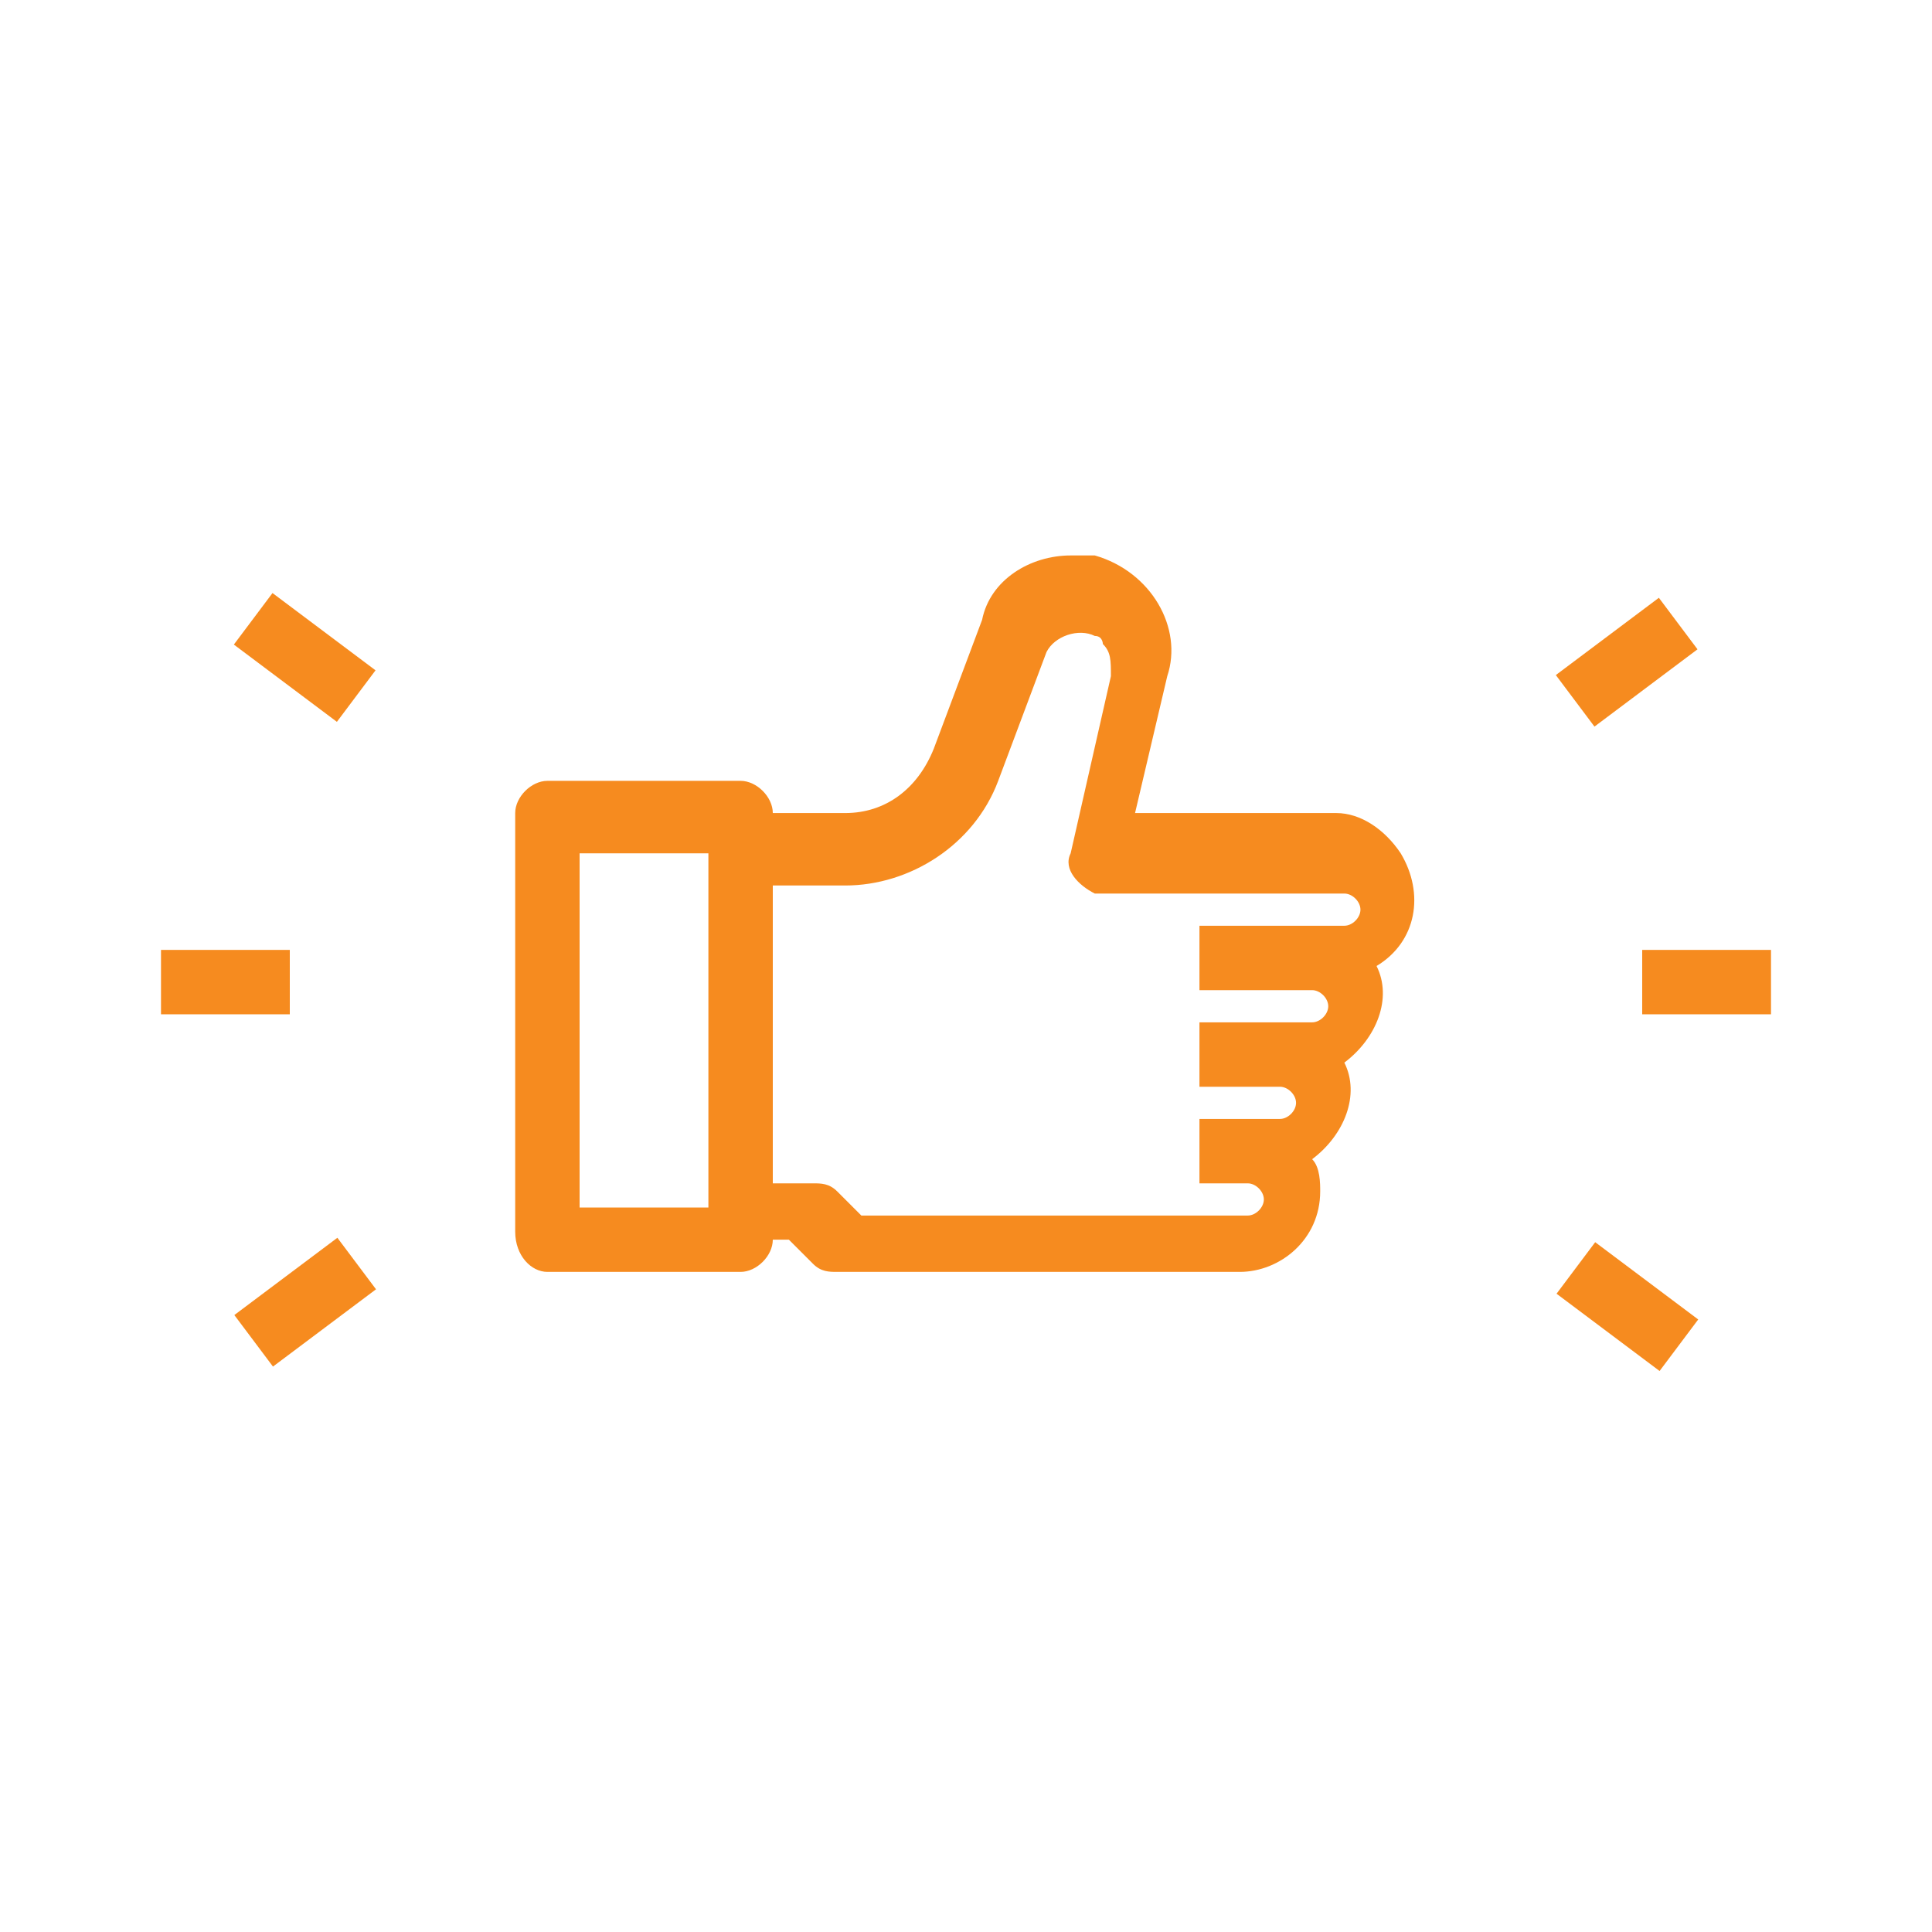 <?xml version="1.0" encoding="utf-8"?>
<!-- Generator: Adobe Illustrator 24.3.0, SVG Export Plug-In . SVG Version: 6.00 Build 0)  -->
<svg version="1.1" id="Layer_1" xmlns="http://www.w3.org/2000/svg" xmlns:xlink="http://www.w3.org/1999/xlink" x="0px" y="0px"
	 viewBox="0 0 24 24" style="enable-background:new 0 0 24 24;" xml:space="preserve">
<style type="text/css">
	.st0{fill:#F68B1F;}
</style>
<g>
	<path class="st0" d="M6.8,15.8h2.4c0.2,0,0.4-0.2,0.4-0.4h0.2l0.3,0.3c0.1,0.1,0.2,0.1,0.3,0.1h5c0.5,0,1-0.4,1-1
		c0-0.1,0-0.3-0.1-0.4c0.4-0.3,0.6-0.8,0.4-1.2c0.4-0.3,0.6-0.8,0.4-1.2c0.5-0.3,0.6-0.9,0.3-1.4c-0.2-0.3-0.5-0.5-0.8-0.5h-2.5
		l0.4-1.7c0.2-0.6-0.2-1.3-0.9-1.5c-0.1,0-0.2,0-0.3,0c-0.5,0-1,0.3-1.1,0.8l-0.6,1.6c-0.2,0.5-0.6,0.8-1.1,0.8H9.6
		c0-0.2-0.2-0.4-0.4-0.4H6.8c-0.2,0-0.4,0.2-0.4,0.4v5.2C6.4,15.6,6.6,15.8,6.8,15.8z M9.6,11h0.9c0.8,0,1.6-0.5,1.9-1.3L13,8.1
		c0.1-0.2,0.4-0.3,0.6-0.2c0.1,0,0.1,0.1,0.1,0.1c0.1,0.1,0.1,0.2,0.1,0.4l-0.5,2.2c-0.1,0.2,0.1,0.4,0.3,0.5c0,0,0.1,0,0.1,0h3
		c0.1,0,0.2,0.1,0.2,0.2c0,0.1-0.1,0.2-0.2,0.2h-1.8v0.8h1.4c0.1,0,0.2,0.1,0.2,0.2c0,0.1-0.1,0.2-0.2,0.2h-1.4v0.8h1
		c0.1,0,0.2,0.1,0.2,0.2c0,0.1-0.1,0.2-0.2,0.2h-1v0.8h0.6c0.1,0,0.2,0.1,0.2,0.2c0,0.1-0.1,0.2-0.2,0.2h-4.8l-0.3-0.3
		c-0.1-0.1-0.2-0.1-0.3-0.1H9.6V11z M7.2,10.6h1.6V15H7.2V10.6z"/>
	<rect x="20.4" y="11.8" class="st0" width="1.6" height="0.8"/>
	<rect x="19.8" y="15.4" transform="matrix(0.6 -0.8 0.8 0.6 -4.864 22.671)" class="st0" width="0.8" height="1.6"/>
	<rect x="19.4" y="7.8" transform="matrix(0.8 -0.6 0.6 0.8 -0.873 13.786)" class="st0" width="1.6" height="0.8"/>
	<rect x="2" y="11.8" class="st0" width="1.6" height="0.8"/>
	<rect x="3" y="15.8" transform="matrix(0.8 -0.6 0.6 0.8 -8.969 5.496)" class="st0" width="1.6" height="0.8"/>
	<rect x="3.4" y="7.4" transform="matrix(0.6 -0.8 0.8 0.6 -5.055 6.287)" class="st0" width="0.8" height="1.6"/>
</g>
</svg>
